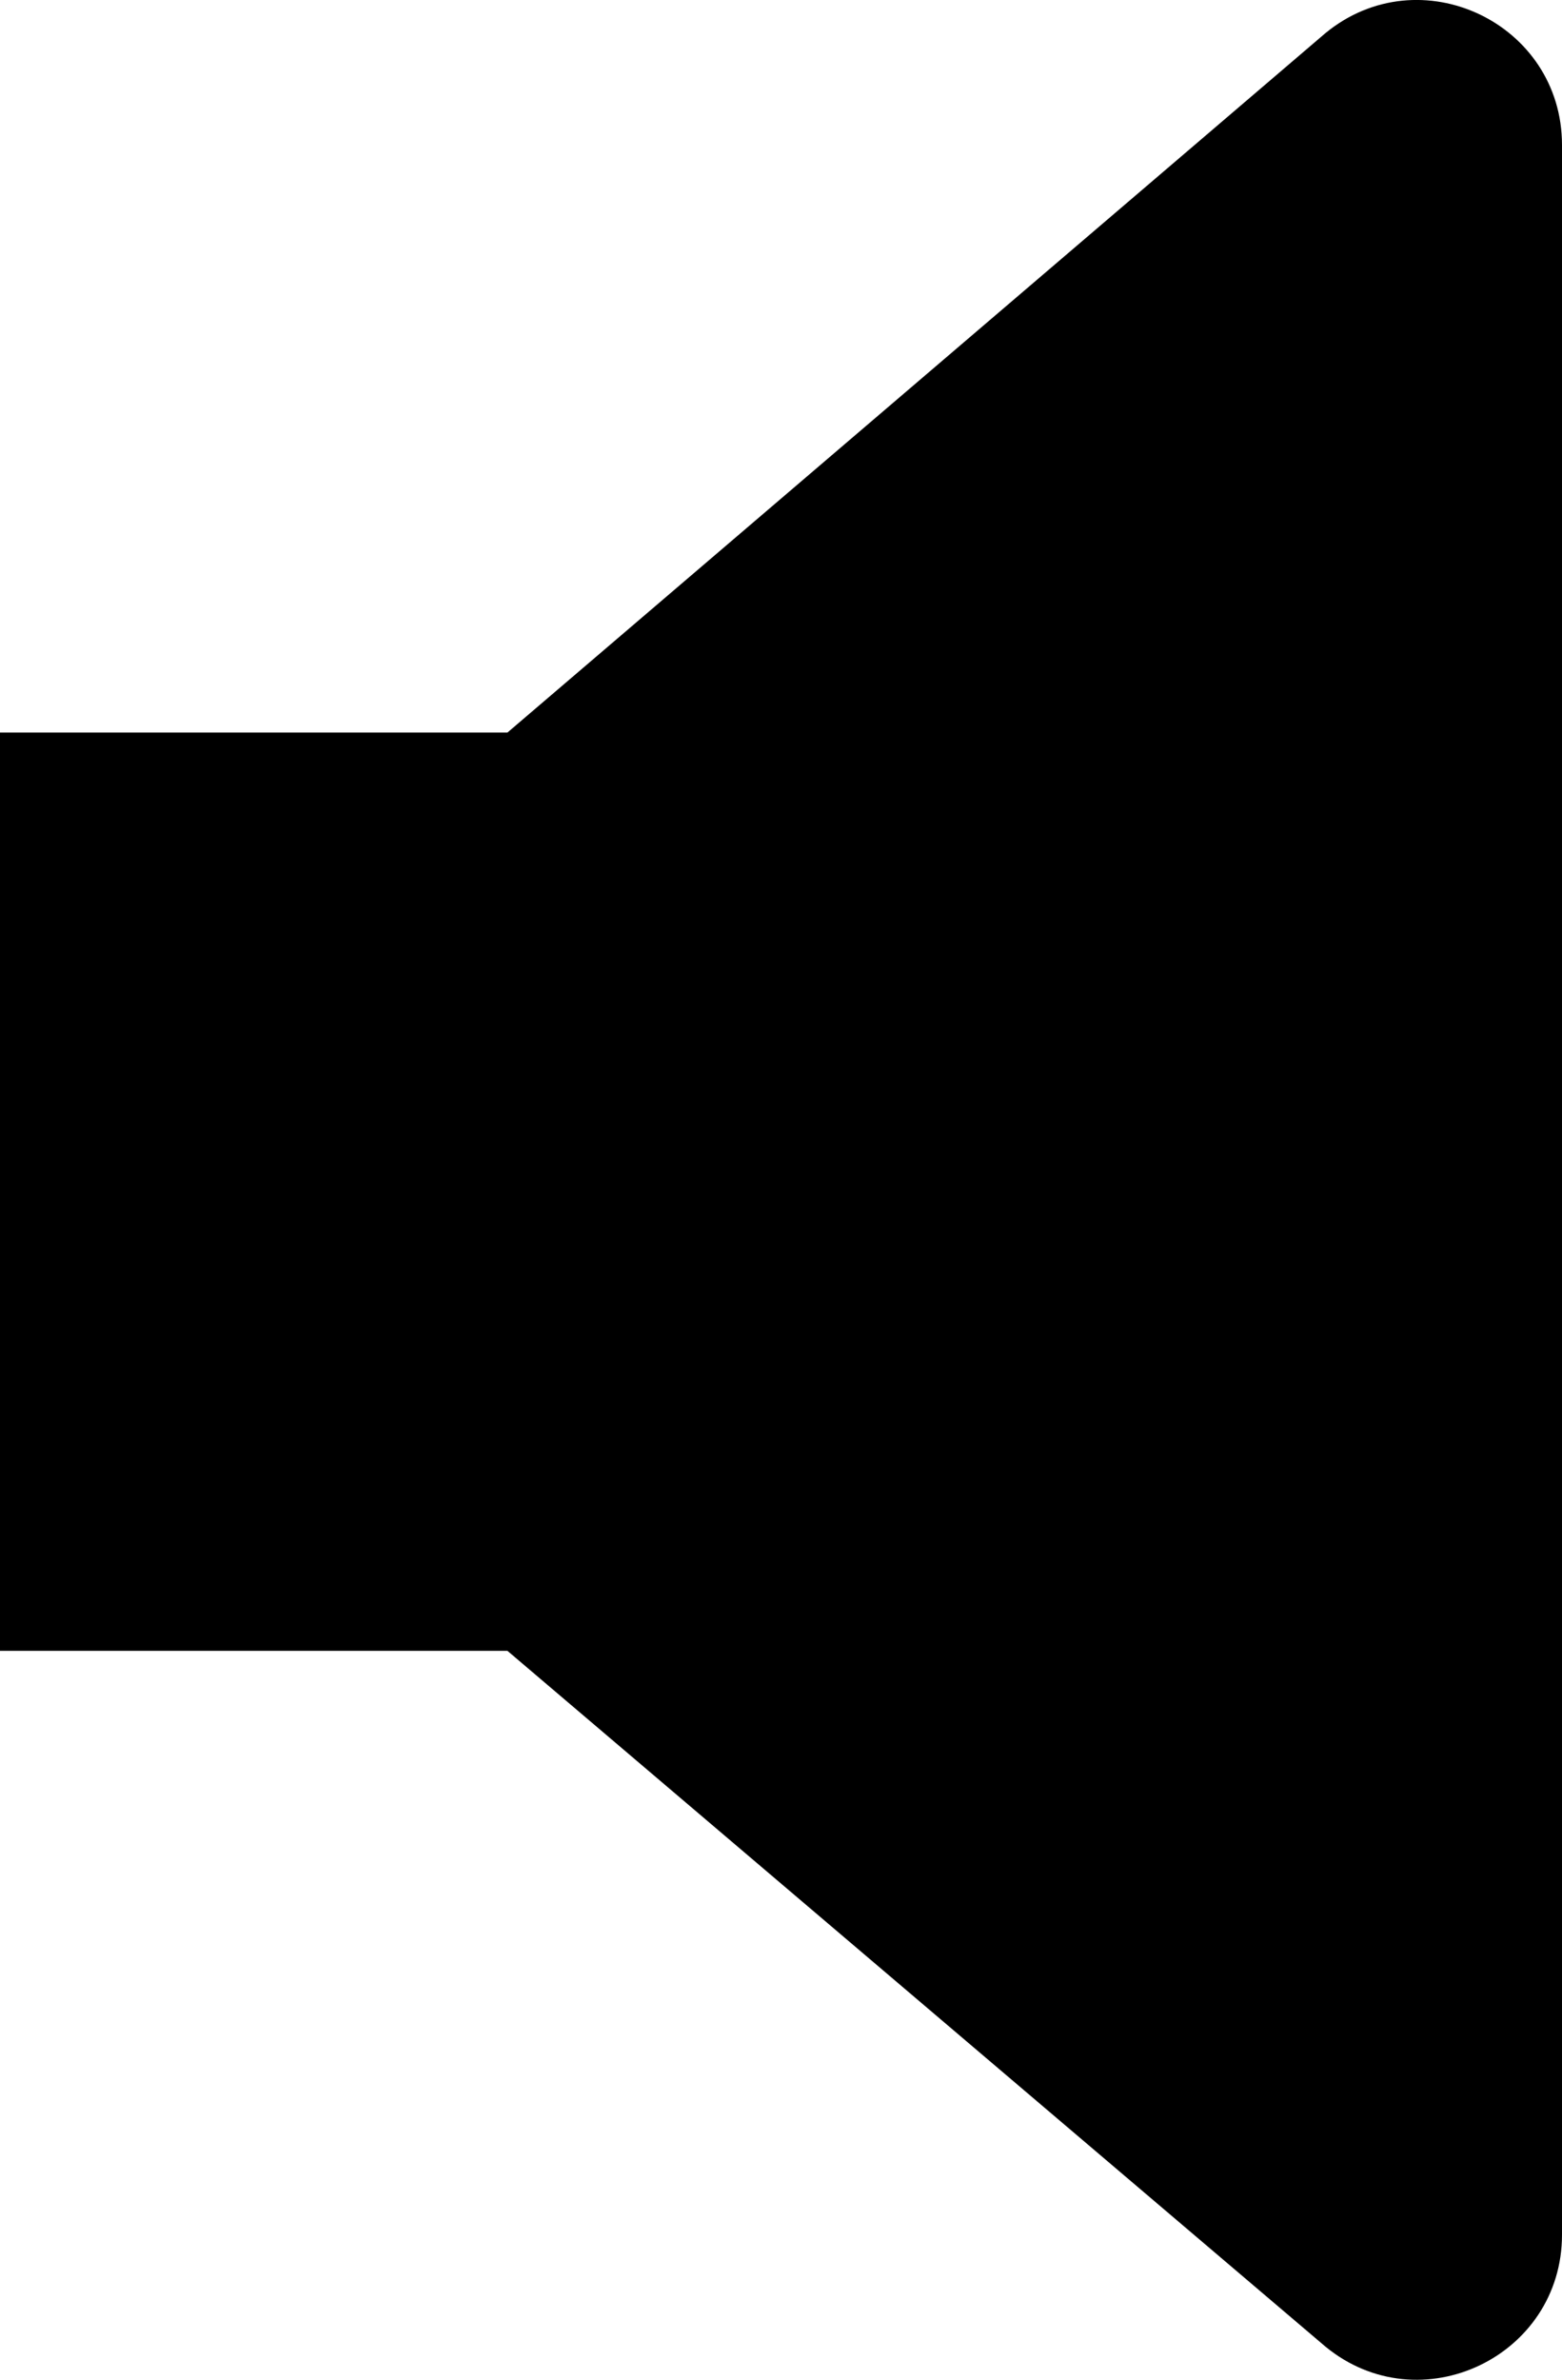 <?xml version="1.0" encoding="utf-8"?>
<!-- Generator: Adobe Illustrator 27.0.0, SVG Export Plug-In . SVG Version: 6.00 Build 0)  -->
<svg version="1.1" id="レイヤー_1" xmlns="http://www.w3.org/2000/svg" xmlns:xlink="http://www.w3.org/1999/xlink" x="0px"
	 y="0px" width="9.835px" height="14.98px" viewBox="0 0 9.835 14.98" style="enable-background:new 0 0 9.835 14.98;"
	 xml:space="preserve">
<path d="M8.345,0.209L3.195,4.611H0v5.78h3.195l5.151,4.38c0.595,0.488,1.489,0.064,1.489-0.705V0.913
	C9.835,0.143,8.939-0.28,8.345,0.209z"/>
</svg>
